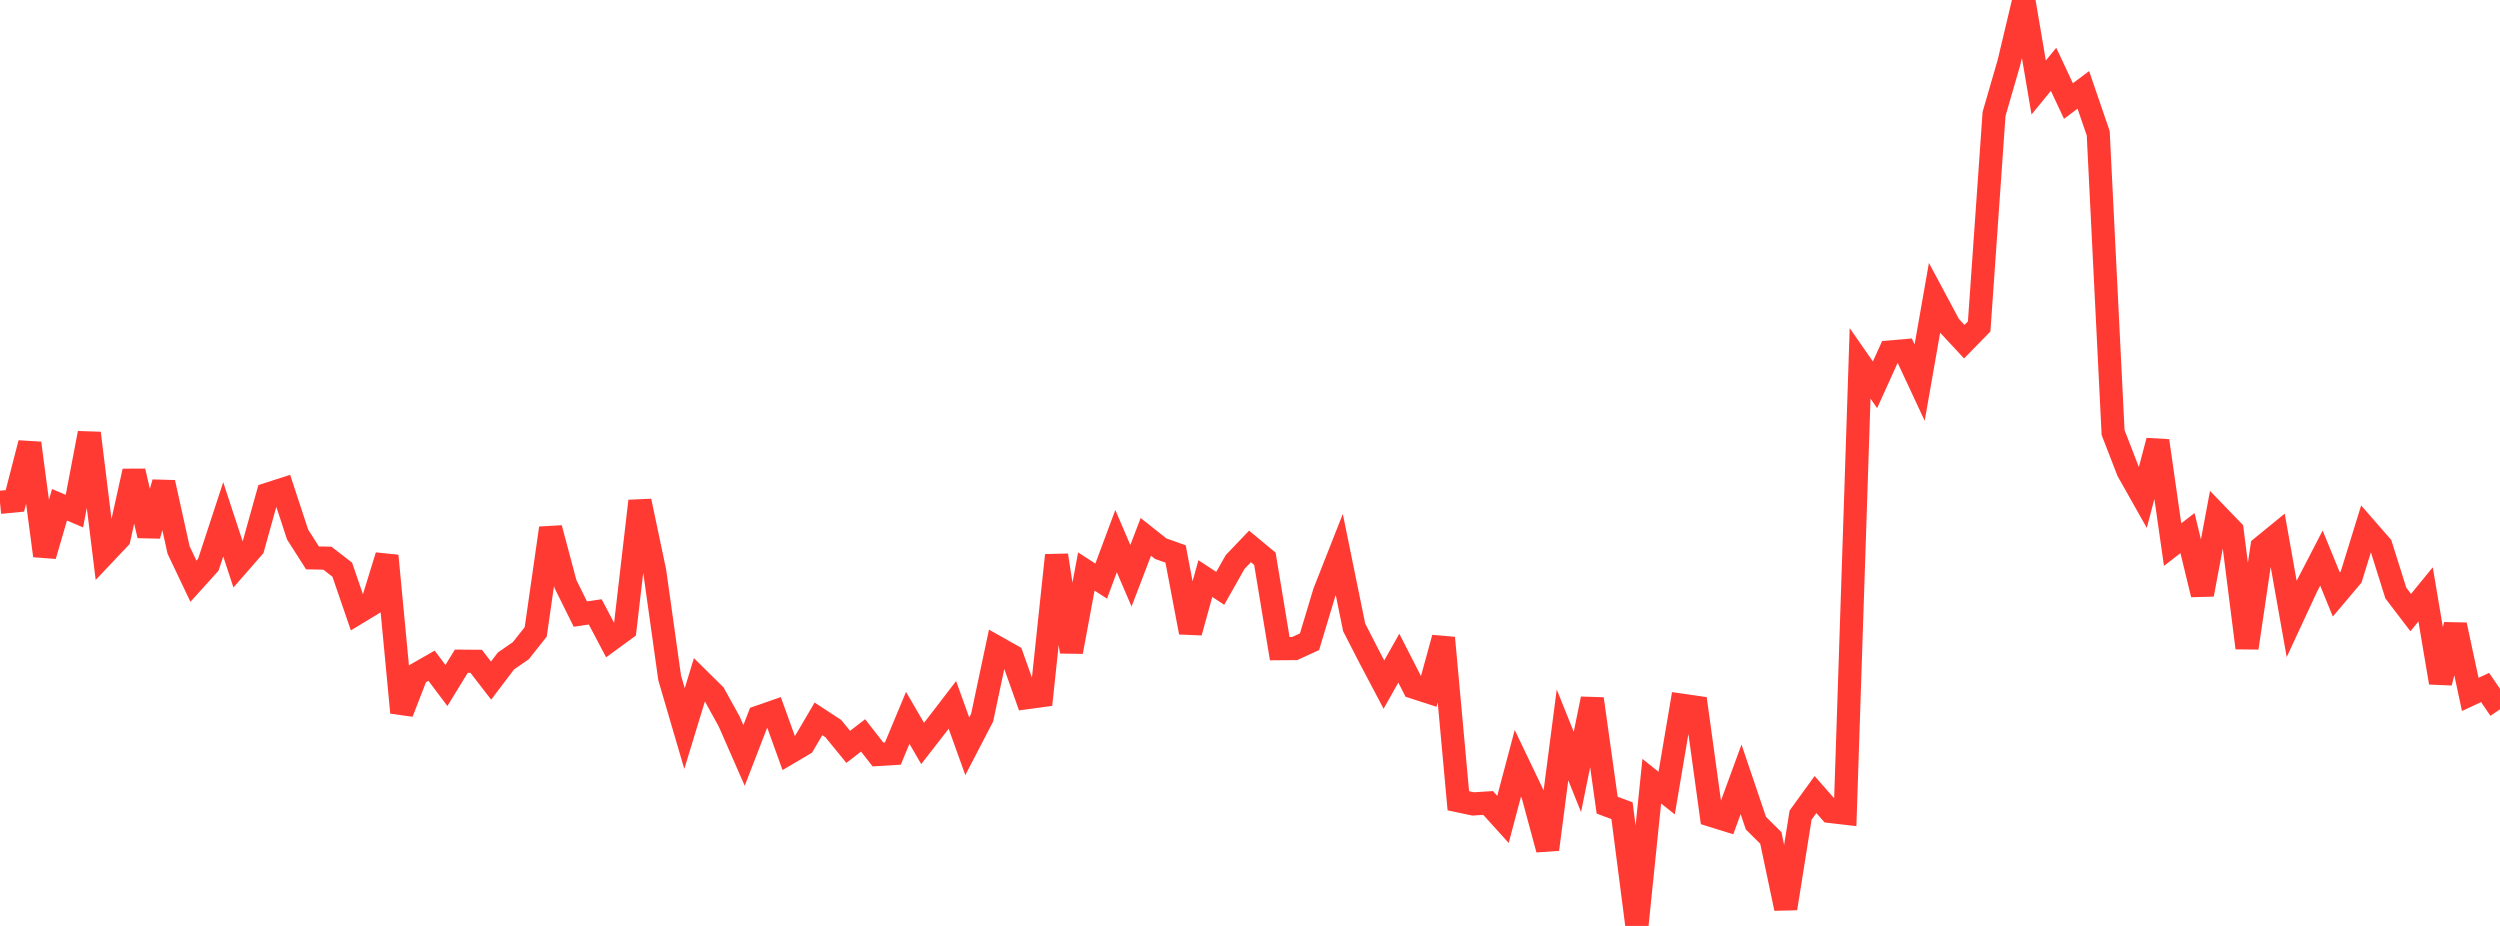 <?xml version="1.0" standalone="no"?>
<!DOCTYPE svg PUBLIC "-//W3C//DTD SVG 1.1//EN" "http://www.w3.org/Graphics/SVG/1.1/DTD/svg11.dtd">

<svg width="135" height="50" viewBox="0 0 135 50" preserveAspectRatio="none" 
  xmlns="http://www.w3.org/2000/svg"
  xmlns:xlink="http://www.w3.org/1999/xlink">


<polyline points="0.0, 27.125 0.804, 27.048 1.607, 23.929 2.411, 30.009 3.214, 27.258 4.018, 27.601 4.821, 23.39 5.625, 29.923 6.429, 29.072 7.232, 25.443 8.036, 28.921 8.839, 26.057 9.643, 29.699 10.446, 31.386 11.25, 30.495 12.054, 28.043 12.857, 30.487 13.661, 29.566 14.464, 26.685 15.268, 26.426 16.071, 28.866 16.875, 30.126 17.679, 30.142 18.482, 30.763 19.286, 33.105 20.089, 32.619 20.893, 30.012 21.696, 38.479 22.5, 36.409 23.304, 35.949 24.107, 37.016 24.911, 35.705 25.714, 35.711 26.518, 36.752 27.321, 35.693 28.125, 35.137 28.929, 34.121 29.732, 28.521 30.536, 31.54 31.339, 33.16 32.143, 33.042 32.946, 34.564 33.75, 33.977 34.554, 27.058 35.357, 30.871 36.161, 36.603 36.964, 39.342 37.768, 36.709 38.571, 37.502 39.375, 38.959 40.179, 40.793 40.982, 38.717 41.786, 38.436 42.589, 40.663 43.393, 40.188 44.196, 38.82 45.0, 39.346 45.804, 40.331 46.607, 39.712 47.411, 40.742 48.214, 40.693 49.018, 38.764 49.821, 40.146 50.625, 39.112 51.429, 38.065 52.232, 40.299 53.036, 38.75 53.839, 34.962 54.643, 35.416 55.446, 37.674 56.25, 37.565 57.054, 29.985 57.857, 35.197 58.661, 30.861 59.464, 31.38 60.268, 29.22 61.071, 31.092 61.875, 28.991 62.679, 29.628 63.482, 29.915 64.286, 34.148 65.089, 31.243 65.893, 31.77 66.696, 30.35 67.5, 29.507 68.304, 30.174 69.107, 35.028 69.911, 35.022 70.714, 34.653 71.518, 31.983 72.321, 29.943 73.125, 33.88 73.929, 35.447 74.732, 36.968 75.536, 35.541 76.339, 37.11 77.143, 37.371 77.946, 34.445 78.75, 43.242 79.554, 43.412 80.357, 43.36 81.161, 44.248 81.964, 41.219 82.768, 42.899 83.571, 45.869 84.375, 39.683 85.179, 41.685 85.982, 37.738 86.786, 43.478 87.589, 43.779 88.393, 50.0 89.196, 42.184 90.0, 42.827 90.804, 38.079 91.607, 38.195 92.411, 44.028 93.214, 44.278 94.018, 42.084 94.821, 44.454 95.625, 45.249 96.429, 49.056 97.232, 44.015 98.036, 42.905 98.839, 43.819 99.643, 43.913 100.446, 19.622 101.25, 20.78 102.054, 19.006 102.857, 18.938 103.661, 20.661 104.464, 16.086 105.268, 17.587 106.071, 18.451 106.875, 17.628 107.679, 6.152 108.482, 3.381 109.286, 0.0 110.089, 4.725 110.893, 3.743 111.696, 5.456 112.5, 4.853 113.304, 7.198 114.107, 23.358 114.911, 25.434 115.714, 26.858 116.518, 23.803 117.321, 29.408 118.125, 28.788 118.929, 32.103 119.732, 27.813 120.536, 28.646 121.339, 34.987 122.143, 29.549 122.946, 28.893 123.75, 33.42 124.554, 31.688 125.357, 30.136 126.161, 32.102 126.964, 31.152 127.768, 28.549 128.571, 29.469 129.375, 32.025 130.179, 33.079 130.982, 32.096 131.786, 36.862 132.589, 33.745 133.393, 37.498 134.196, 37.125 135.0, 38.302" fill="none" stroke="#ff3a33" stroke-width="1.25"/>

</svg>